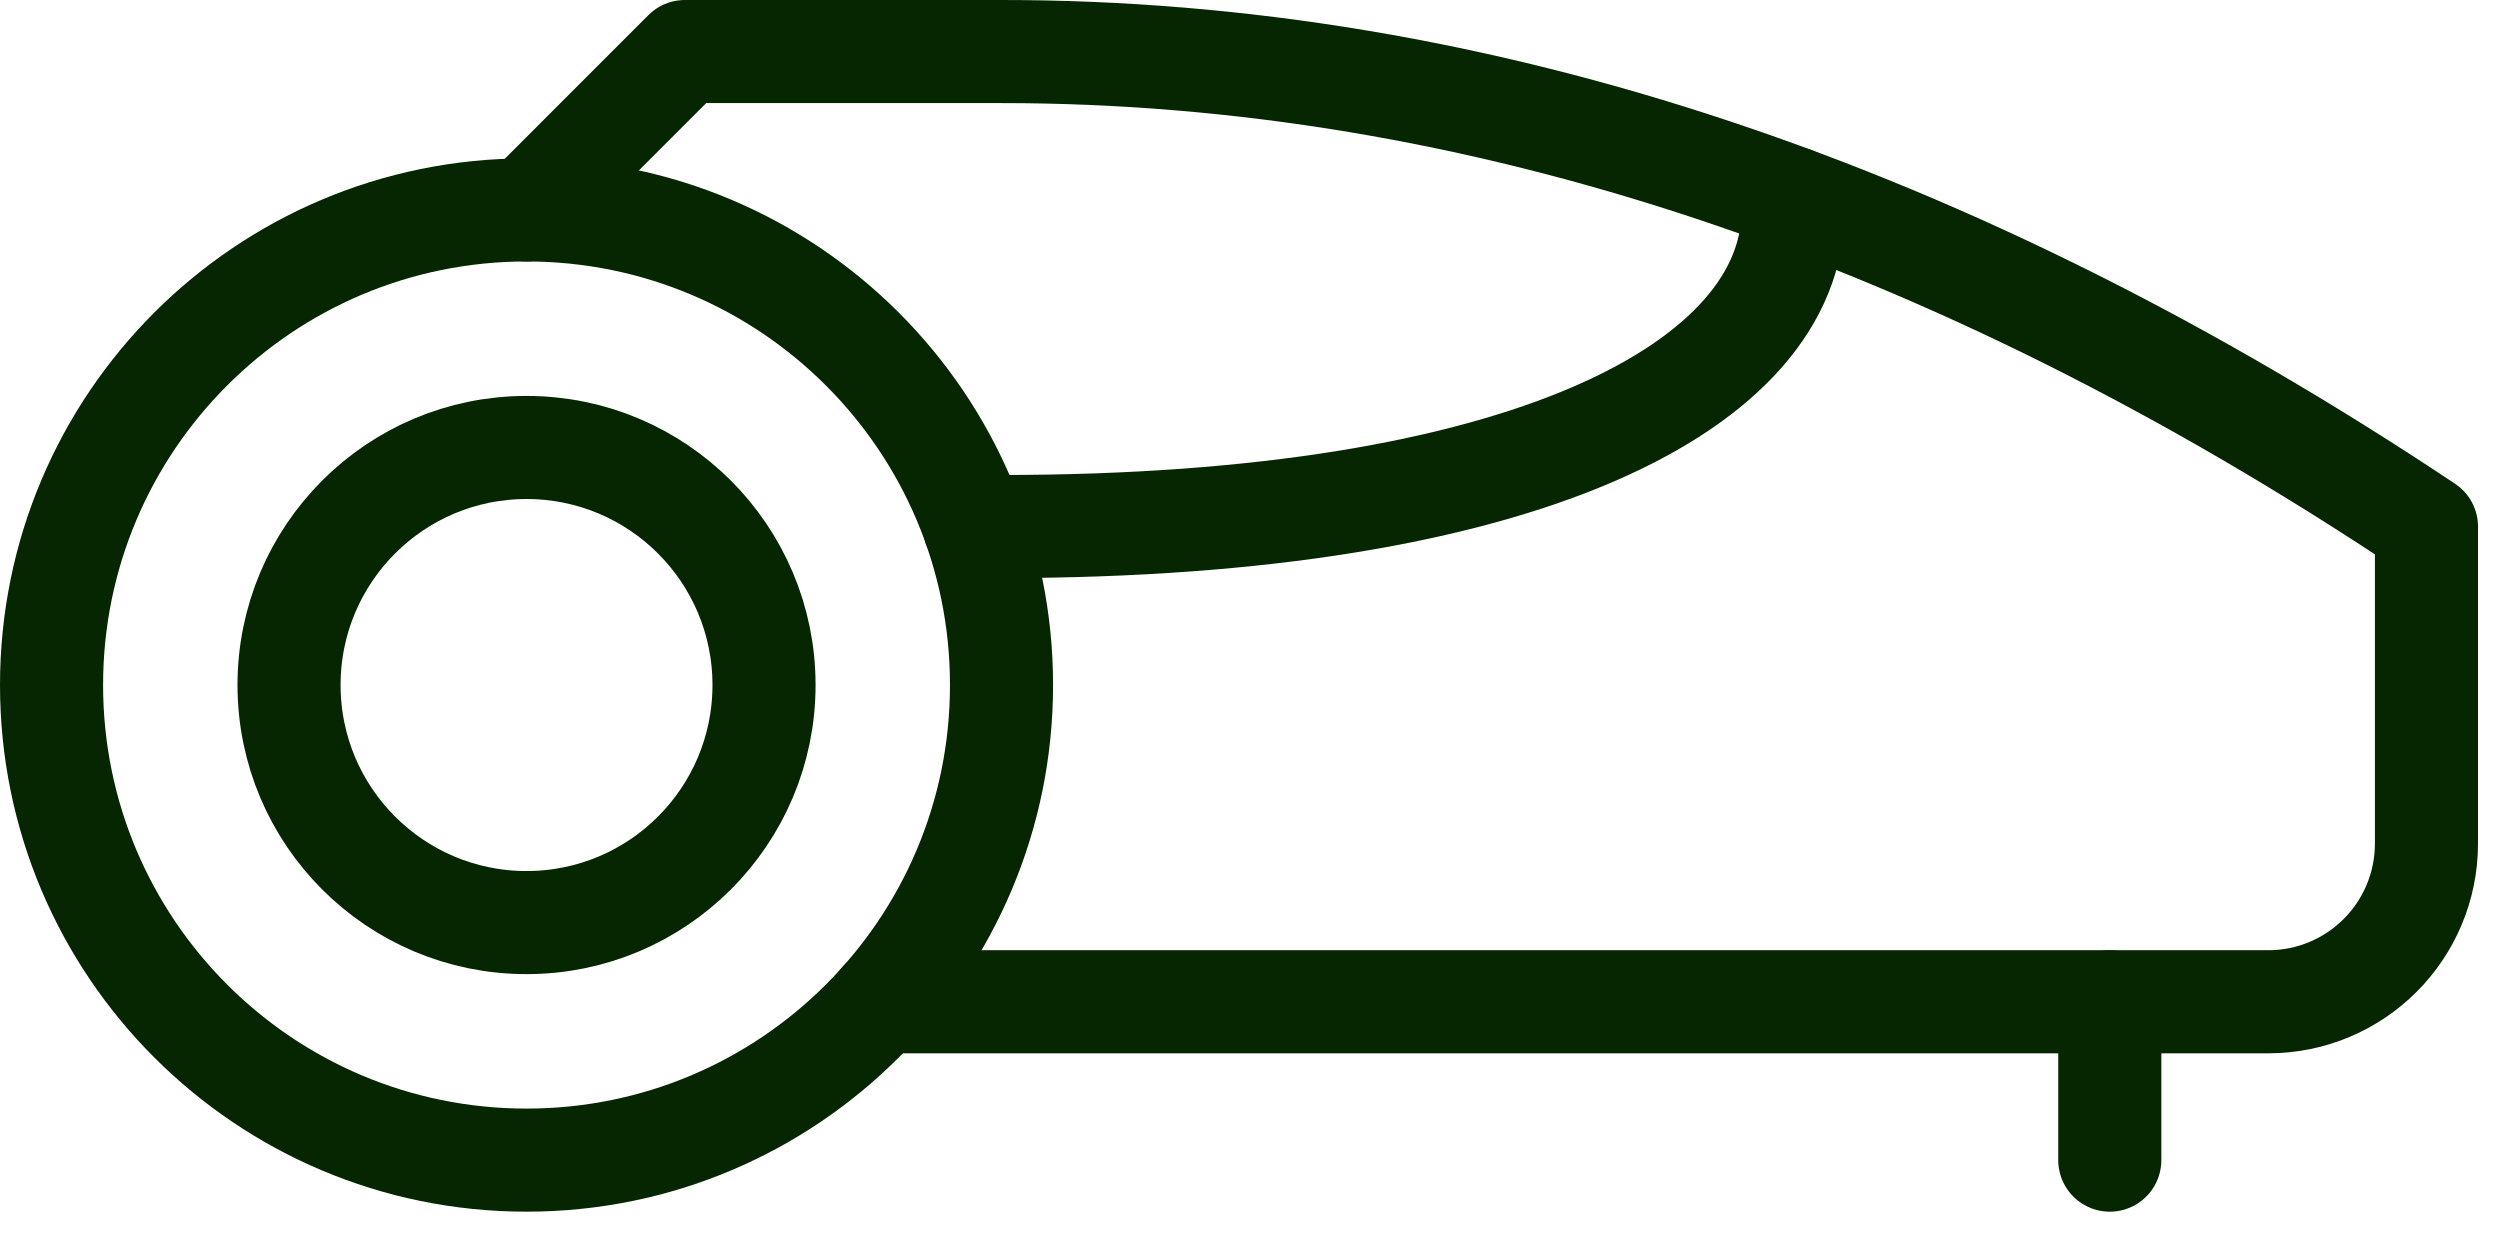 <svg width="97" height="48" viewBox="0 0 97 48" fill="none" xmlns="http://www.w3.org/2000/svg">
<path d="M2 26.579C2 36.76 10.251 45.013 20.429 45.013C30.607 45.013 38.859 36.76 38.859 26.579C38.859 16.398 30.607 8.145 20.429 8.145C10.251 8.145 2 16.398 2 26.579Z" stroke="#062601" stroke-width="4" stroke-linecap="round" stroke-linejoin="round"/>
<path d="M81.86 38.869V45.013" stroke="#062601" stroke-width="4" stroke-linecap="round" stroke-linejoin="round"/>
<path d="M34.163 38.869H88.003C91.4 38.869 94.147 36.121 94.147 32.724V20.434C75.717 8.145 57.288 2 38.859 2H26.573L20.429 8.145" stroke="#062601" stroke-width="4" stroke-linecap="round" stroke-linejoin="round"/>
<path d="M69.574 7.693V8.139C69.574 14.934 59.231 20.429 38.859 20.429H37.807" stroke="#062601" stroke-width="4" stroke-linecap="round" stroke-linejoin="round"/>
<path d="M11.215 26.579C11.215 31.667 15.338 35.796 20.429 35.796C25.521 35.796 29.644 31.667 29.644 26.579C29.644 21.491 25.521 17.362 20.429 17.362C15.338 17.362 11.215 21.491 11.215 26.579Z" stroke="#062601" stroke-width="4" stroke-linecap="round" stroke-linejoin="round"/>
</svg>
